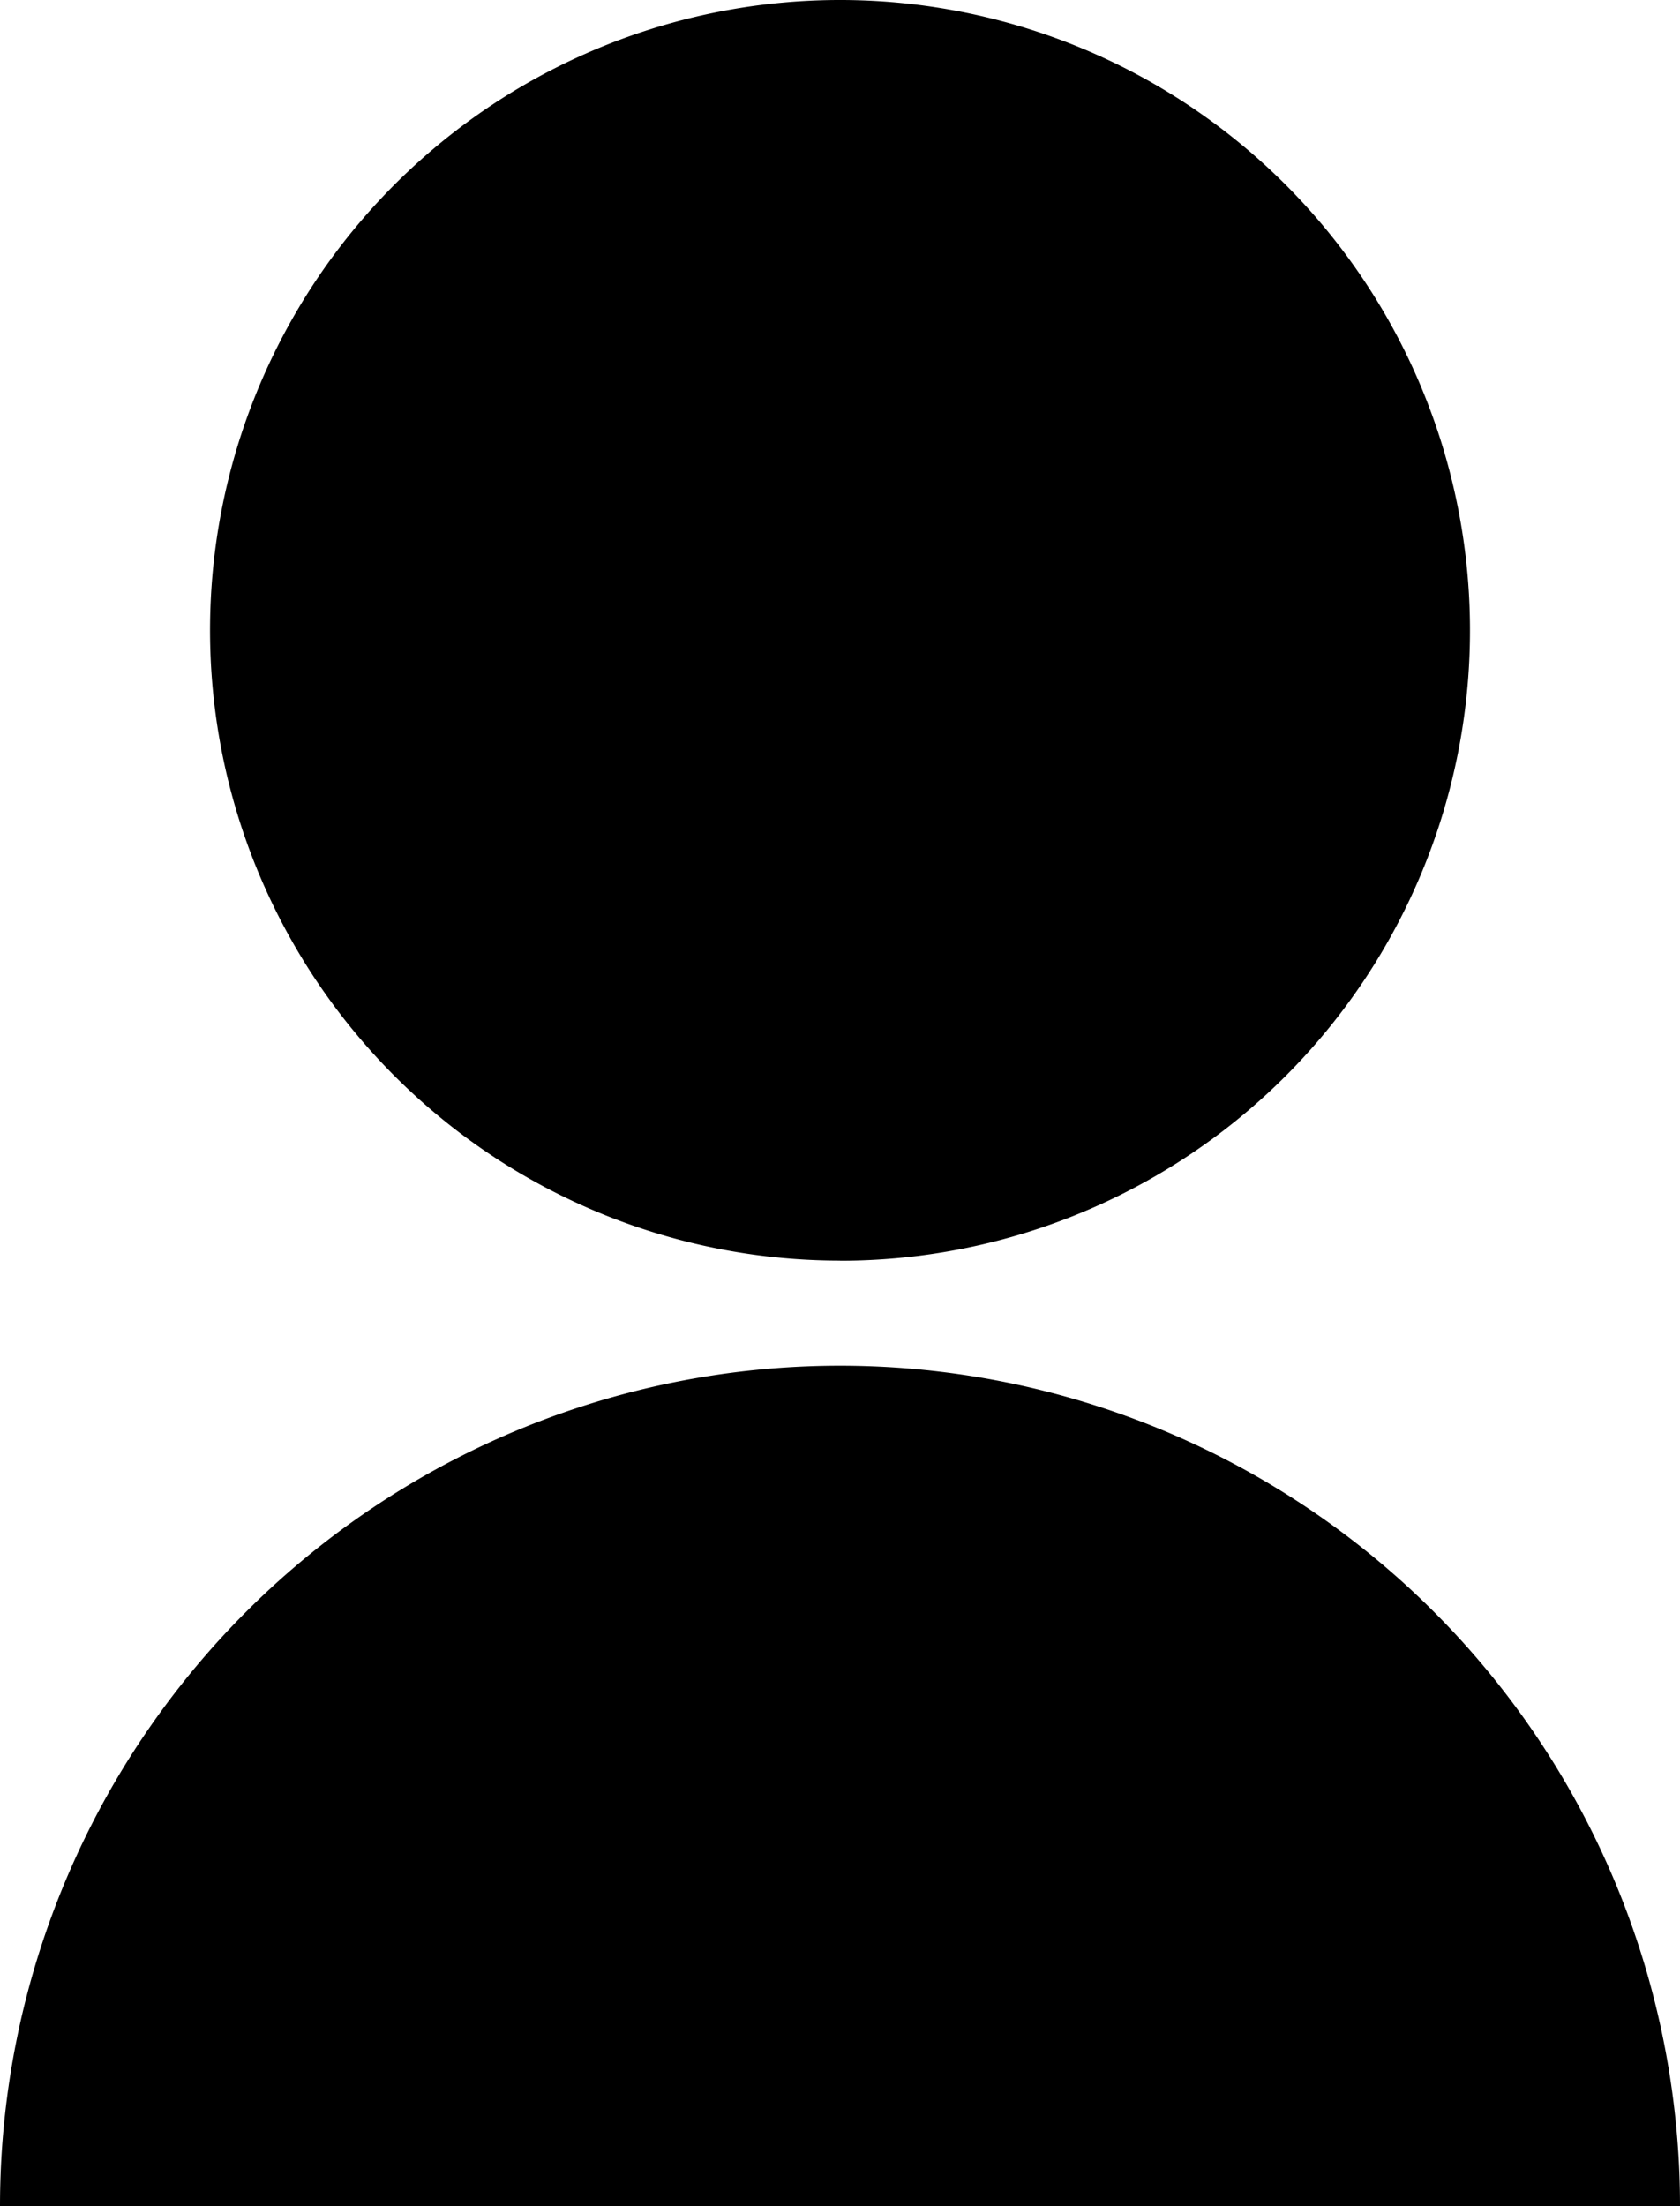 <svg xmlns="http://www.w3.org/2000/svg" width="14.07" height="18.467" viewBox="0 0 14.07 18.467">
  <path id="user-fill_1_" data-name="user-fill (1)" d="M4,19.467a7.035,7.035,0,1,1,14.07,0Zm7.035-7.915a5.276,5.276,0,1,1,5.276-5.276A5.275,5.275,0,0,1,11.035,11.553Z" transform="translate(-4 -1)"/>
</svg>
